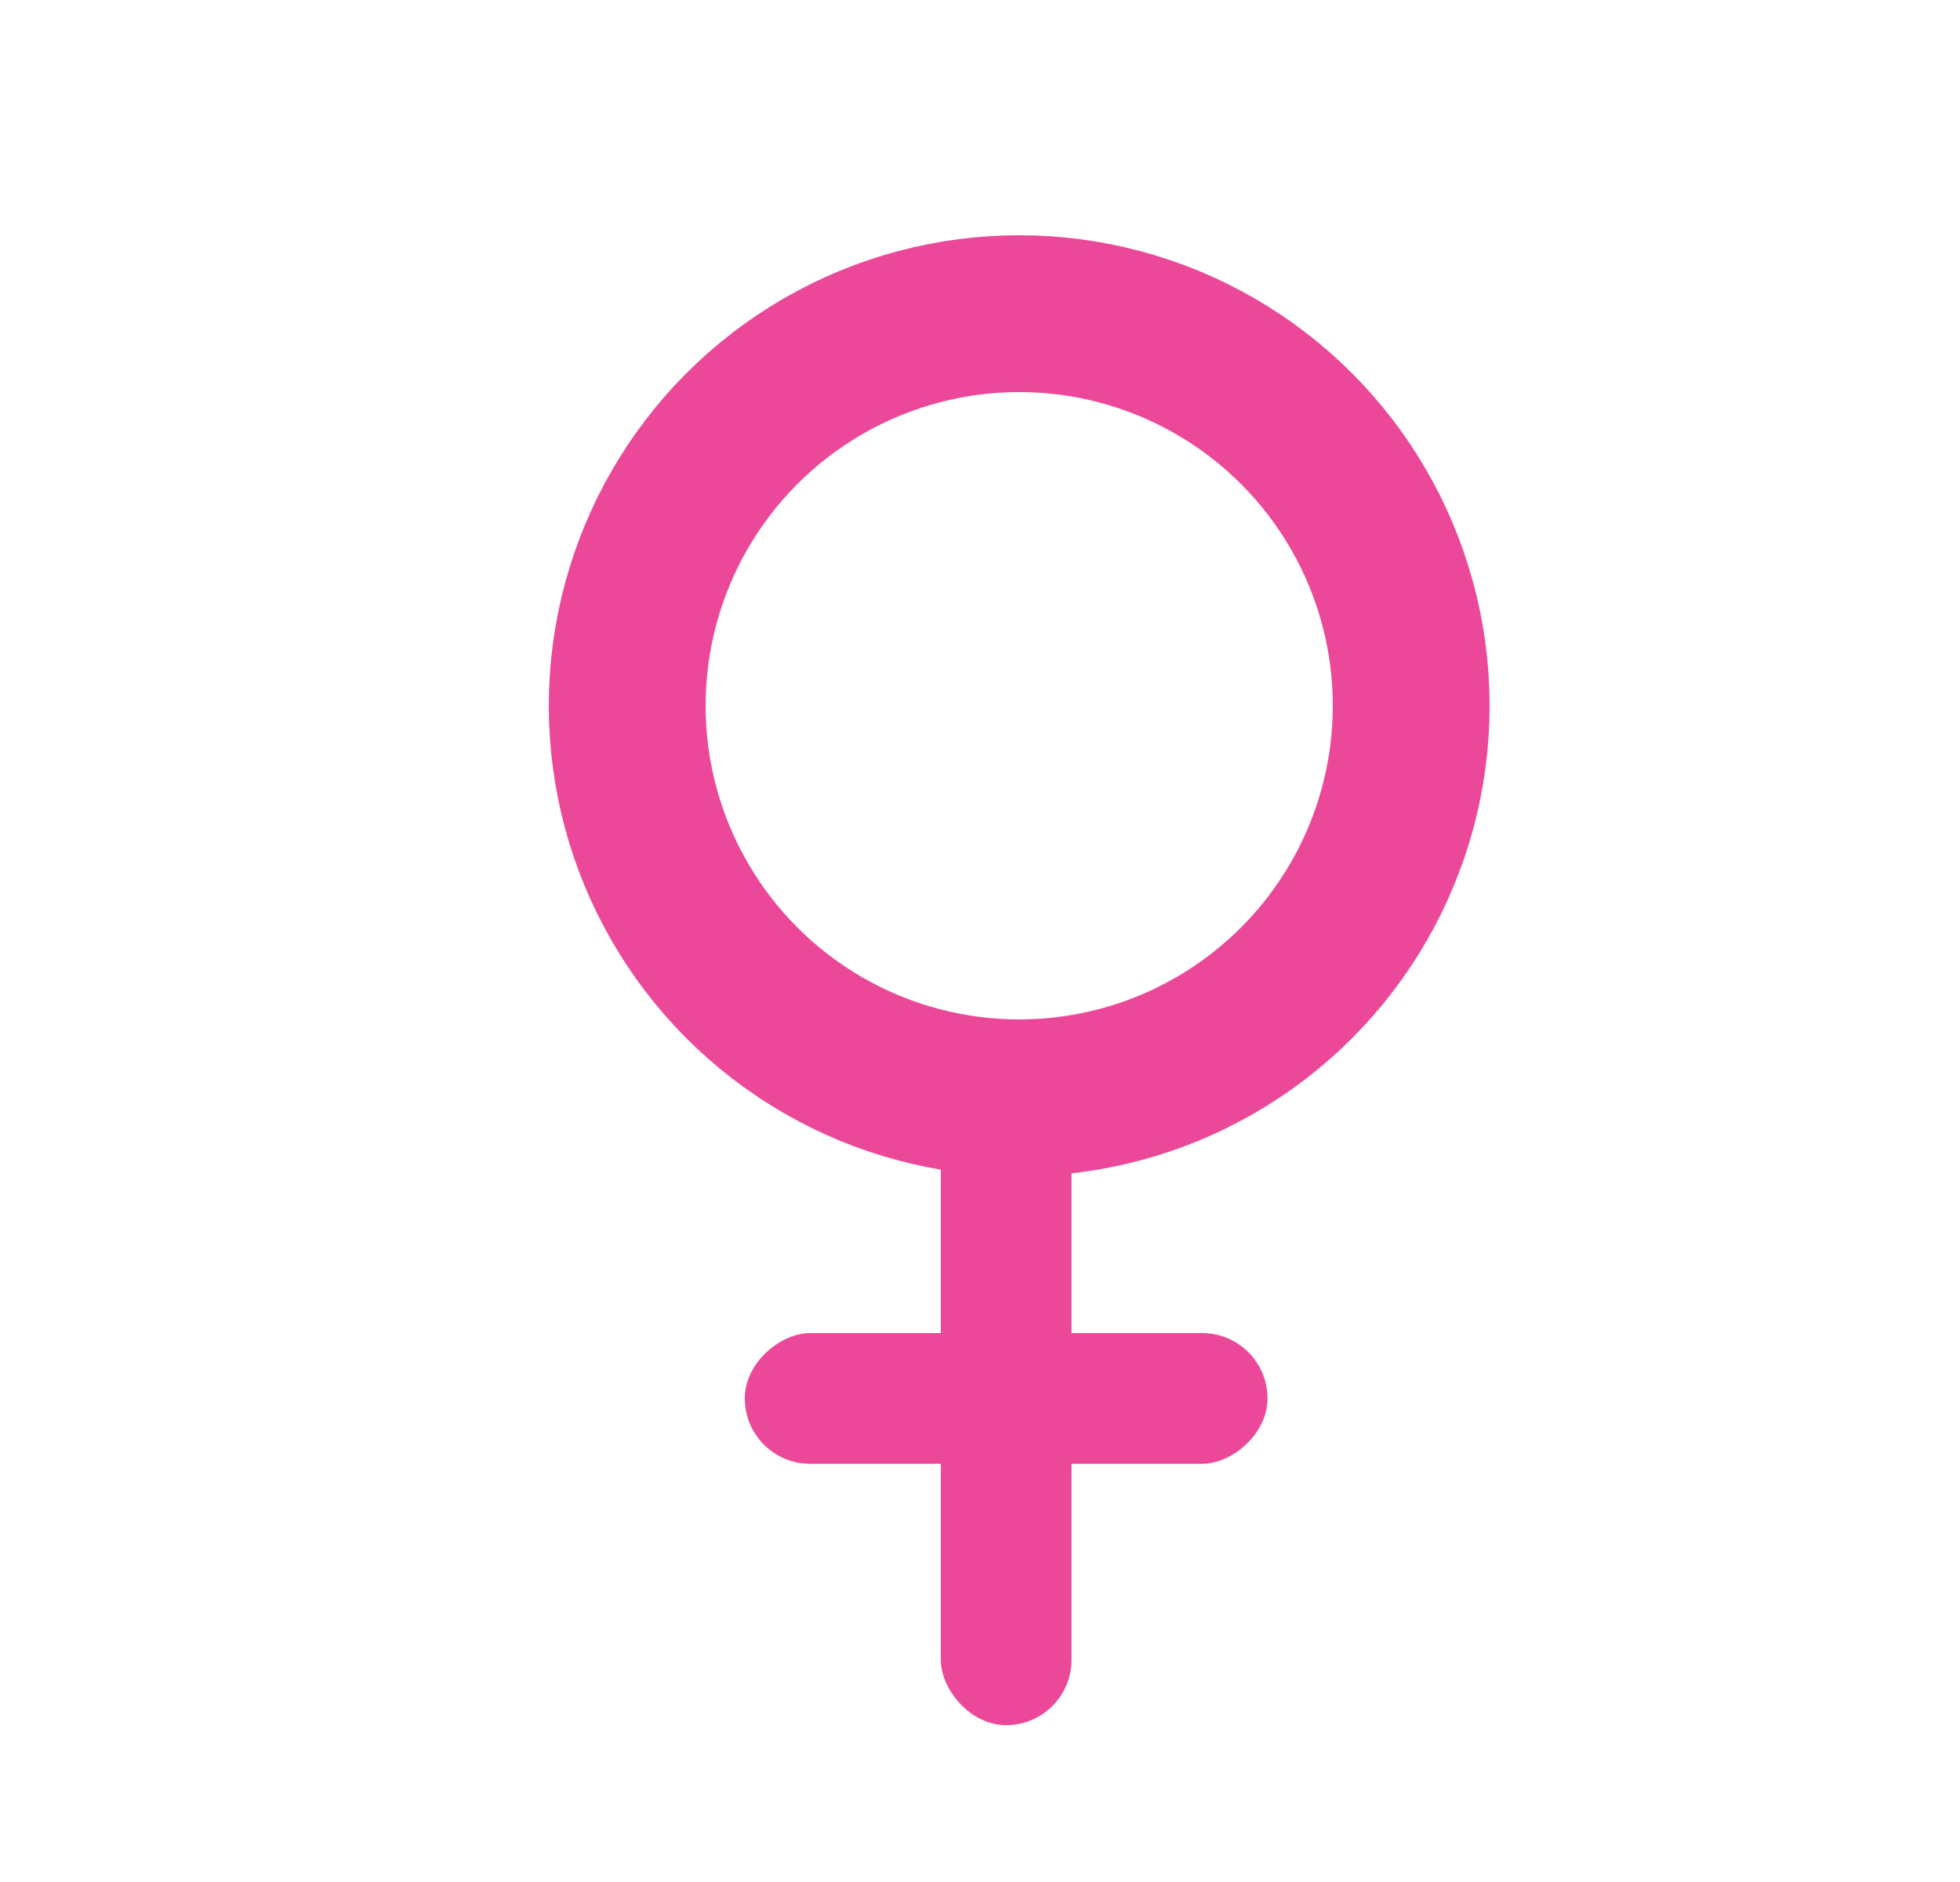 <svg width="25" height="24" viewBox="0 0 25 24" fill="none" xmlns="http://www.w3.org/2000/svg">
<mask id="mask0_280_393" style="mask-type:alpha" maskUnits="userSpaceOnUse" x="0" y="0" width="25" height="24">
<rect x="0.5" width="24" height="24" fill="#D9D9D9"/>
</mask>
<g mask="url(#mask0_280_393)">
<rect x="12" y="13.667" width="1.667" height="8.333" rx="0.833" fill="#EC4899"/>
<rect x="9.5" y="18.667" width="1.667" height="6.667" rx="0.833" transform="rotate(-90 9.5 18.667)" fill="#EC4899"/>
<circle cx="13" cy="9" r="5" stroke="#EC4899" stroke-width="2"/>
</g>
</svg>
